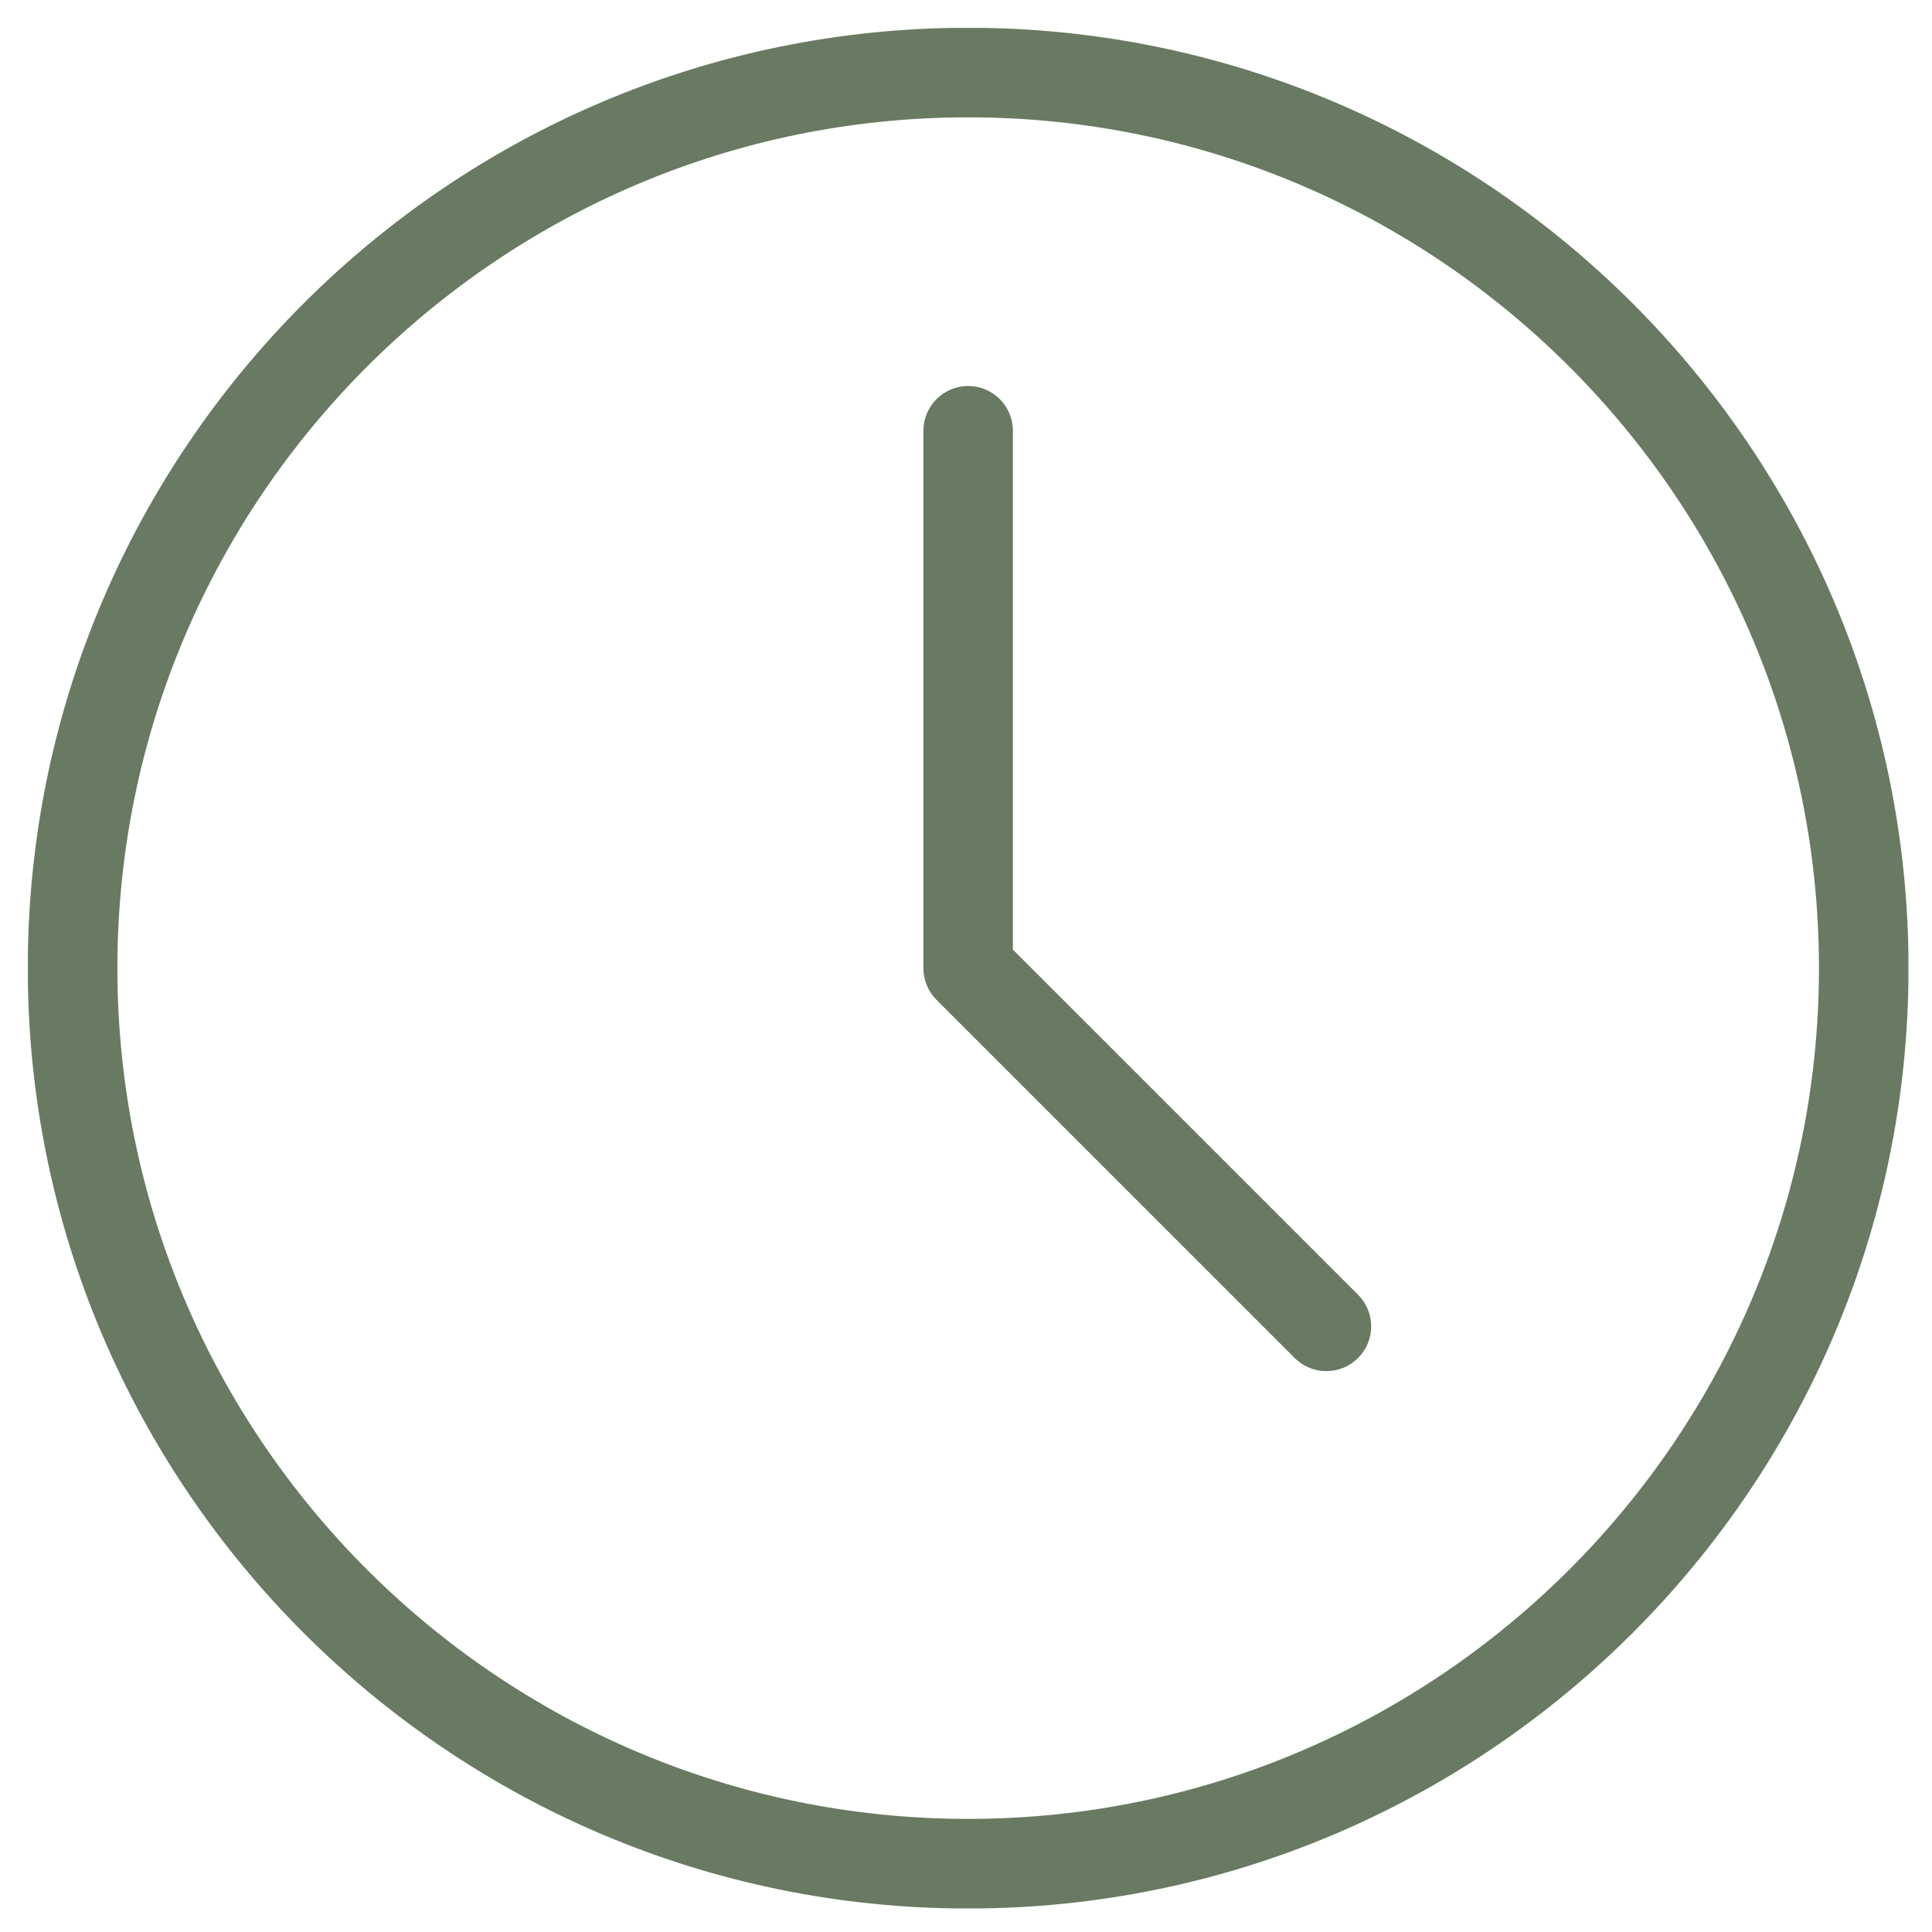 <?xml version="1.0" encoding="UTF-8"?>
<svg xmlns="http://www.w3.org/2000/svg" xmlns:xlink="http://www.w3.org/1999/xlink" width="150" zoomAndPan="magnify" viewBox="0 0 112.5 112.5" height="150" preserveAspectRatio="xMidYMid meet" version="1.0">
  <defs>
    <clipPath id="1363d6e593">
      <path d="M 1.625 1.625 L 111.125 1.625 L 111.125 111.125 L 1.625 111.125 Z M 1.625 1.625 " clip-rule="nonzero"></path>
    </clipPath>
  </defs>
  <g clip-path="url(#1363d6e593)">
    <path fill="#687a61" d="M 56.375 1.617 C 26.18 1.617 1.617 26.184 1.617 56.375 C 1.617 86.566 26.18 111.133 56.375 111.133 C 86.57 111.133 111.133 86.566 111.133 56.375 C 111.133 26.184 86.57 1.617 56.375 1.617 Z M 56.375 105.914 C 29.059 105.914 6.836 83.691 6.836 56.375 C 6.836 29.059 29.059 6.832 56.375 6.832 C 83.691 6.832 105.918 29.059 105.918 56.375 C 105.918 83.691 83.691 105.914 56.375 105.914 " fill-opacity="1" fill-rule="nonzero"></path>
  </g>
  <path fill="#687a61" d="M 58.98 55.297 L 58.98 25.082 C 58.98 23.645 57.812 22.477 56.375 22.477 C 54.938 22.477 53.77 23.645 53.77 25.082 L 53.77 56.375 C 53.77 57.066 54.043 57.73 54.531 58.219 L 75.391 79.078 C 75.902 79.59 76.566 79.84 77.234 79.84 C 77.902 79.84 78.566 79.59 79.078 79.078 C 80.098 78.062 80.098 76.406 79.078 75.391 L 58.98 55.297 " fill-opacity="1" fill-rule="nonzero"></path>
</svg>

